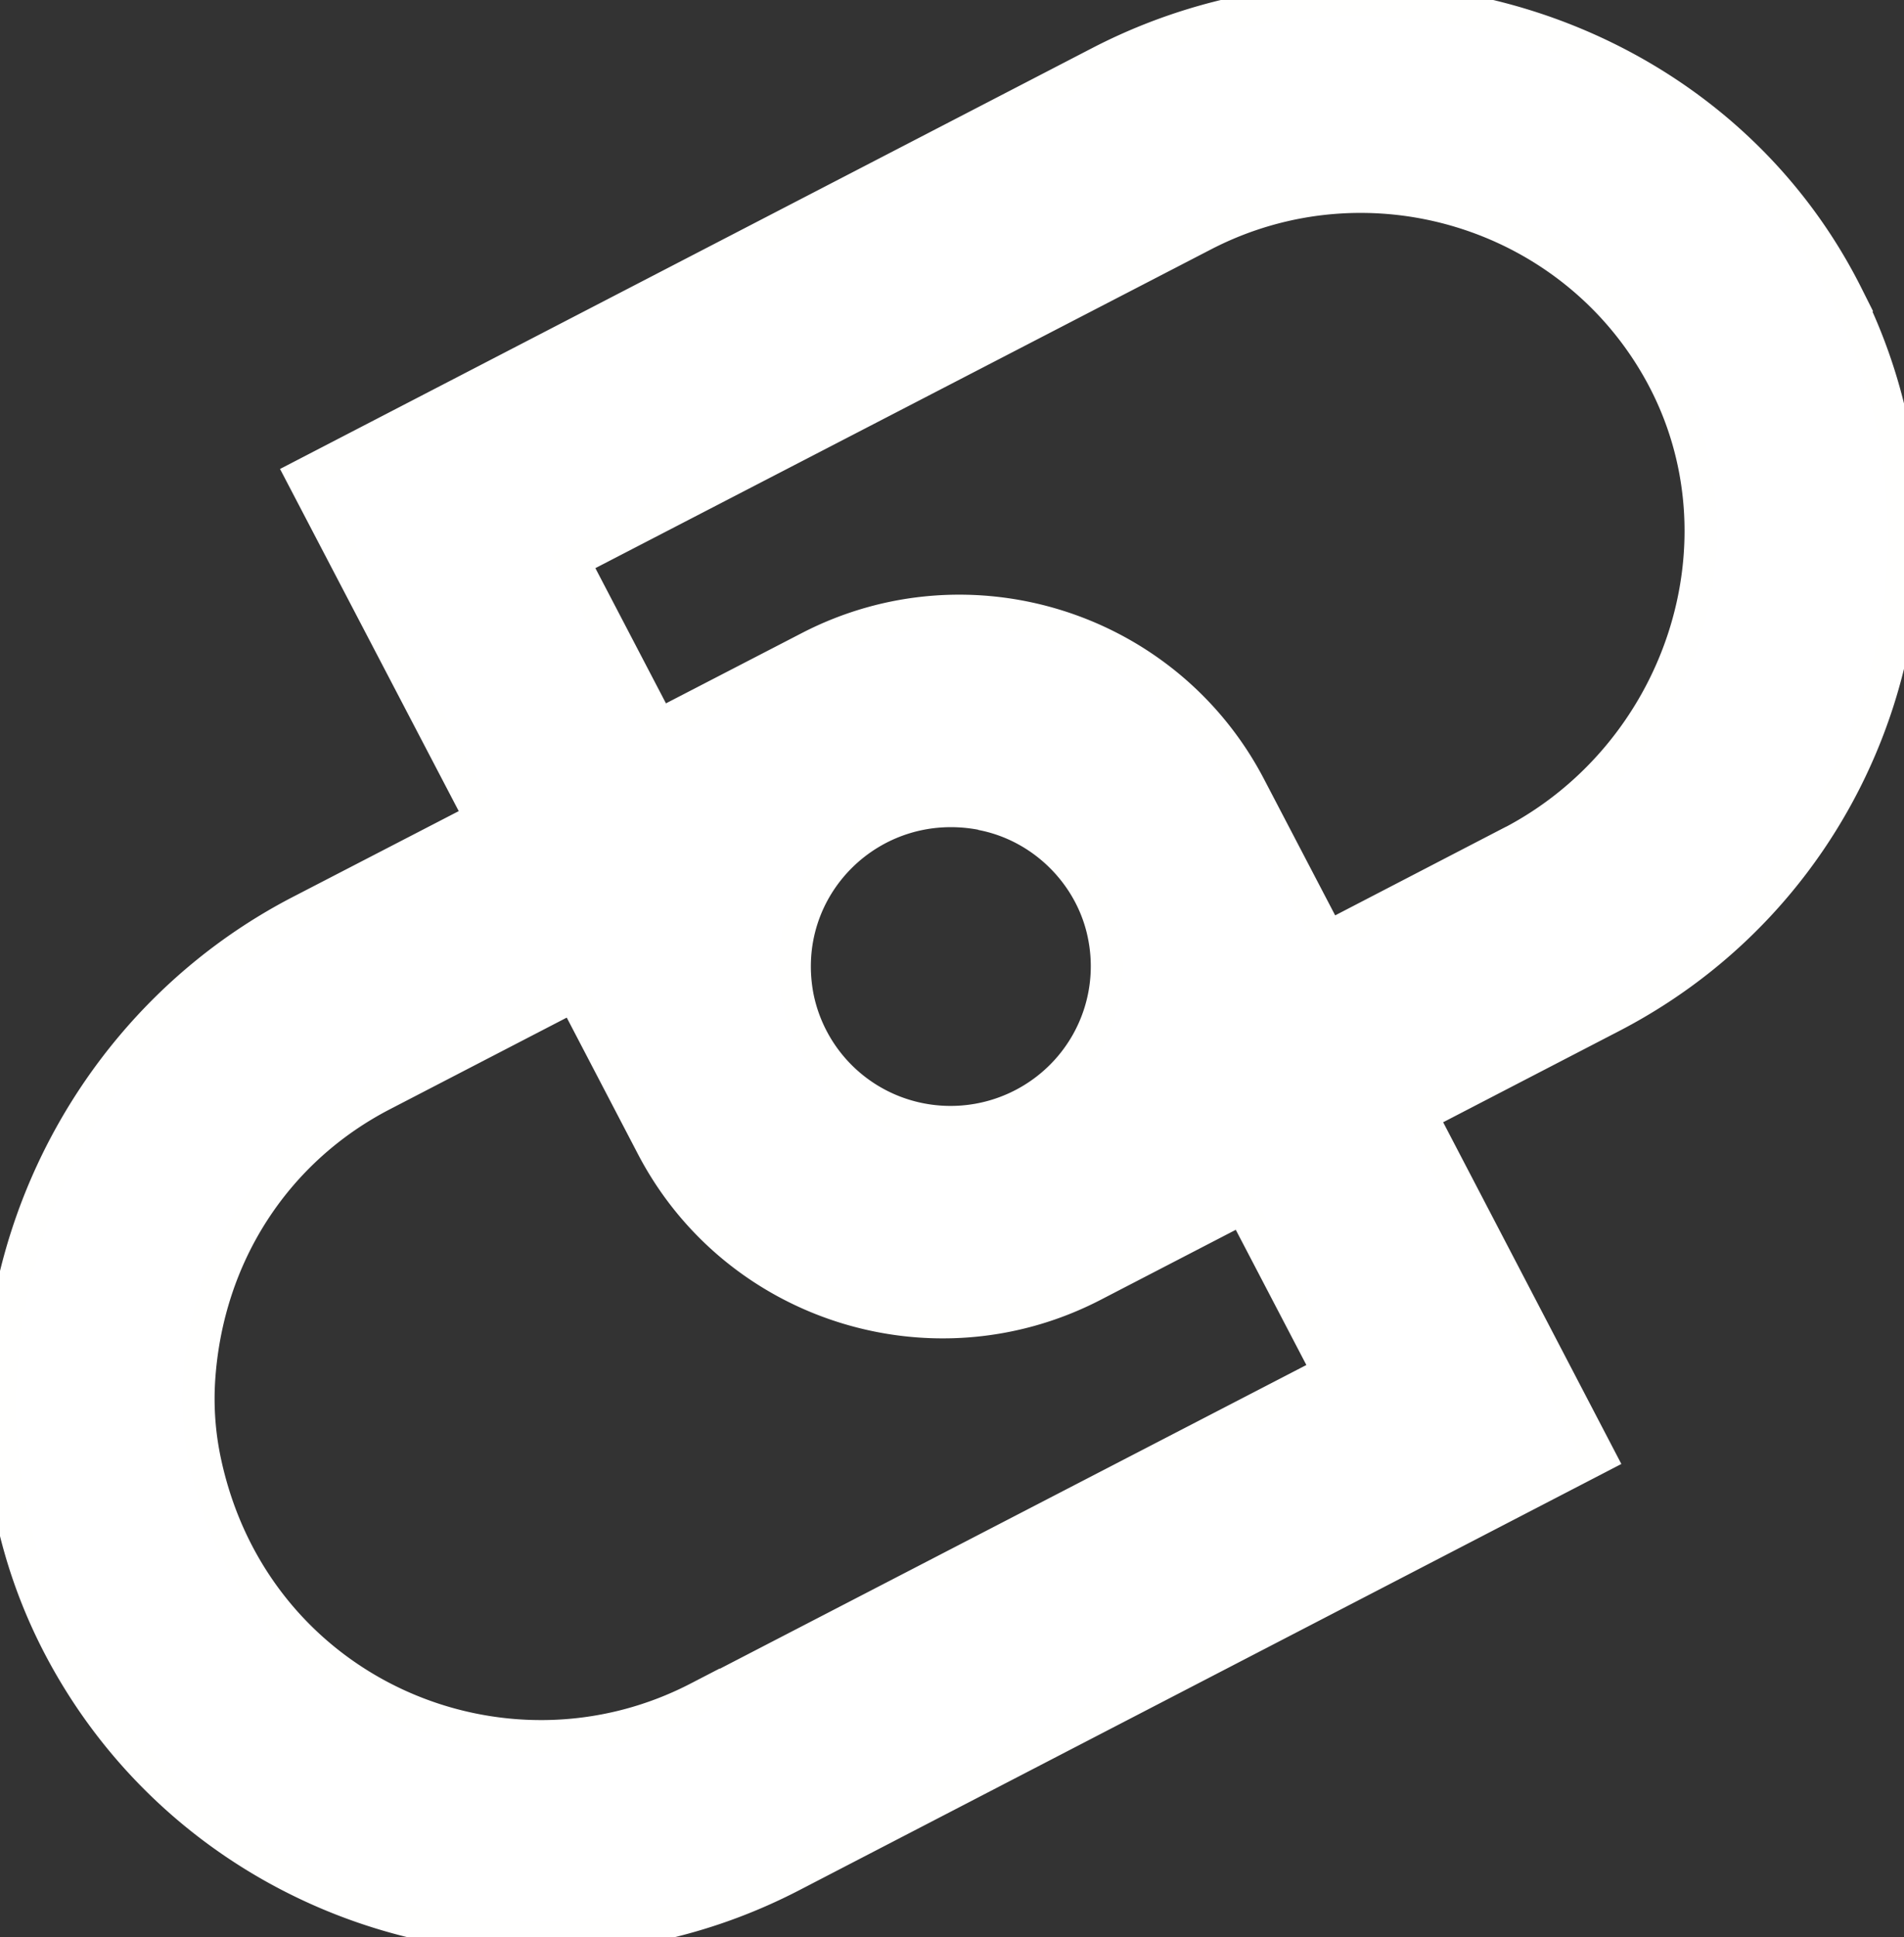 <?xml version="1.0" encoding="UTF-8" standalone="no"?>
<svg
   height="60"
   viewBox="0 0 59.001 60"
   width="59.001"
   version="1.1"
   id="svg4"
   sodipodi:docname="dynadot.svg"
   inkscape:version="1.1.2 (0a00cf5339, 2022-02-04)"
   xmlns:inkscape="http://www.inkscape.org/namespaces/inkscape"
   xmlns:sodipodi="http://sodipodi.sourceforge.net/DTD/sodipodi-0.dtd"
   xmlns="http://www.w3.org/2000/svg"
   xmlns:svg="http://www.w3.org/2000/svg">
  <rect x="0" y="0" width="59.001" height="60" fill="#333333" stroke="none"/>
  <defs
     id="defs8" />
  <sodipodi:namedview
     id="namedview6"
     pagecolor="#ffffff"
     bordercolor="#666666"
     borderopacity="1.0"
     inkscape:pageshadow="2"
     inkscape:pageopacity="0.0"
     inkscape:pagecheckerboard="0"
     showgrid="false"
     inkscape:zoom="10.499957"
     inkscape:cx="29.523932"
     inkscape:cy="30.000124"
     inkscape:window-width="1920"
     inkscape:window-height="980"
     inkscape:window-x="0"
     inkscape:window-y="0"
     inkscape:window-maximized="1"
     inkscape:current-layer="svg4" />
  <path
     d="m57.236 9.147c-4.205-8.386-14.81-11.536-23.16-7.215l-24.723 12.806 5.538 10.597-5.585 2.888c-8.27 4.28-11.781 14.656-7.425 22.863 3.01 5.666 8.859 8.914 14.892 8.914 2.61 0 5.259-.609 7.734-1.885l25.06-12.986-5.522-10.584 5.9-3.057c8.141-4.216 11.373-14.192 7.29-22.335v-.006zm-35.606 43.44c-6.016 3.115-13.691-.11-15.258-7.243a9.321 9.321 0 0 1 -.204-2.604c.25-3.886 2.405-7.14 5.707-8.84l5.9-3.056 2.44 4.675c2.58 4.936 8.695 6.861 13.656 4.298l4.636-2.401 2.65 5.074-19.521 10.104-.006-.006zm8.776-27.374c1.905.36 3.436 1.885 3.803 3.775a4.813 4.813 0 0 1 -1.325 4.349 4.858 4.858 0 0 1 -4.365 1.324 4.824 4.824 0 0 1 -3.802-3.788c-.647-3.393 2.288-6.304 5.69-5.666v.006zm16.406.881-5.65 2.93-2.44-4.67c-2.585-4.941-8.7-6.867-13.656-4.297l-4.642 2.4-2.65-5.074 19.523-10.103c5.124-2.65 11.443-.708 14.18 4.326 2.813 5.18.577 11.774-4.67 14.494l.006-.006z"
     id="path2"
     style="stroke:#fffffe;stroke-opacity:1;fill:#ffffff;fill-opacity:1" />
</svg>
